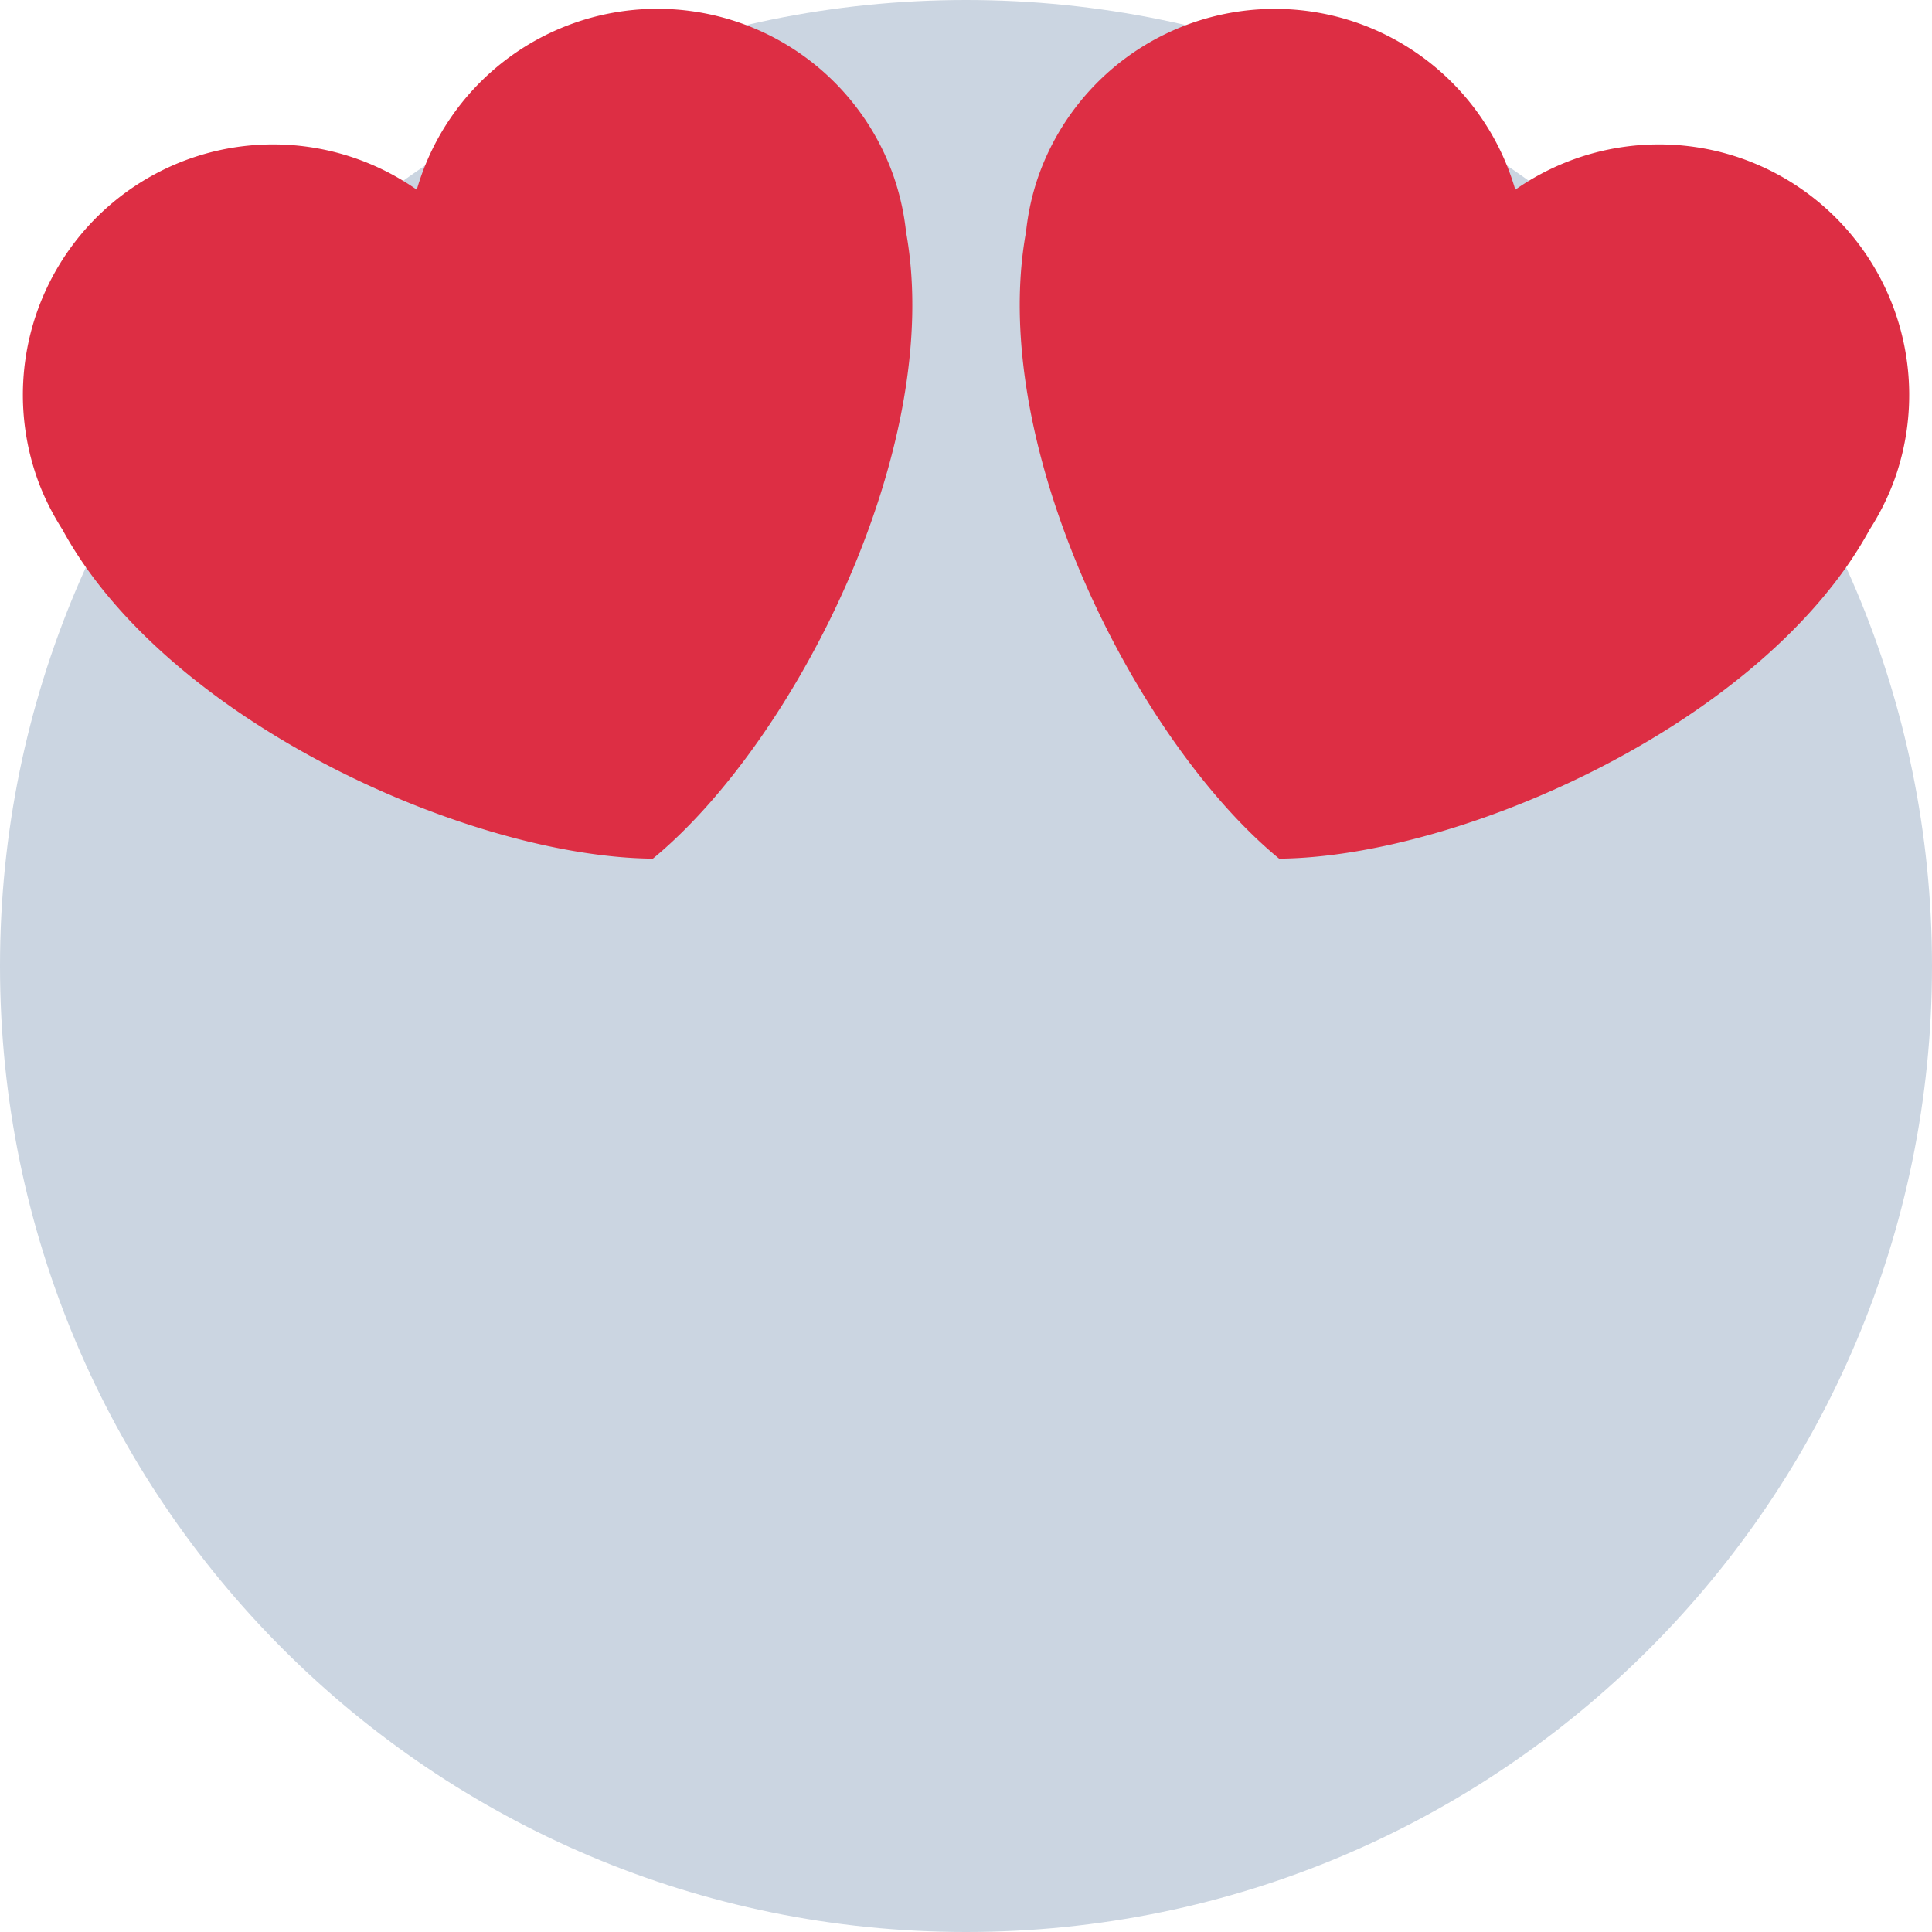 <svg xmlns="http://www.w3.org/2000/svg" class="md:w-10 md:h-10 sm:w-8 sm:h-8 w-6 h-6" viewBox="0 0 36 36"><path d="M18 36c9.941 0 18-8.059 18-18S27.941 0 18 0 0 8.059 0 18s8.059 18 18 18z" fill="#CBD5E1"></path><path d="M16.65 3.281a4.666 4.666 0 00-8.884.254 4.666 4.666 0 00-4.225-.58A4.67 4.67 0 00.692 8.911c.122.344.284.663.472.958 1.951 3.582 7.588 6.1 11.001 6.131 2.637-2.167 5.446-7.665 4.718-11.677a4.712 4.712 0 00-.233-1.042zm2.7 0a4.67 4.67 0 015.956-2.85 4.67 4.67 0 012.929 3.104 4.666 4.666 0 014.225-.58 4.671 4.671 0 012.85 5.956 4.72 4.72 0 01-.473.958c-1.951 3.582-7.588 6.1-11.002 6.131-2.637-2.167-5.445-7.665-4.717-11.677.037-.348.112-.698.232-1.042z" fill="#DD2E44"></path></svg>
